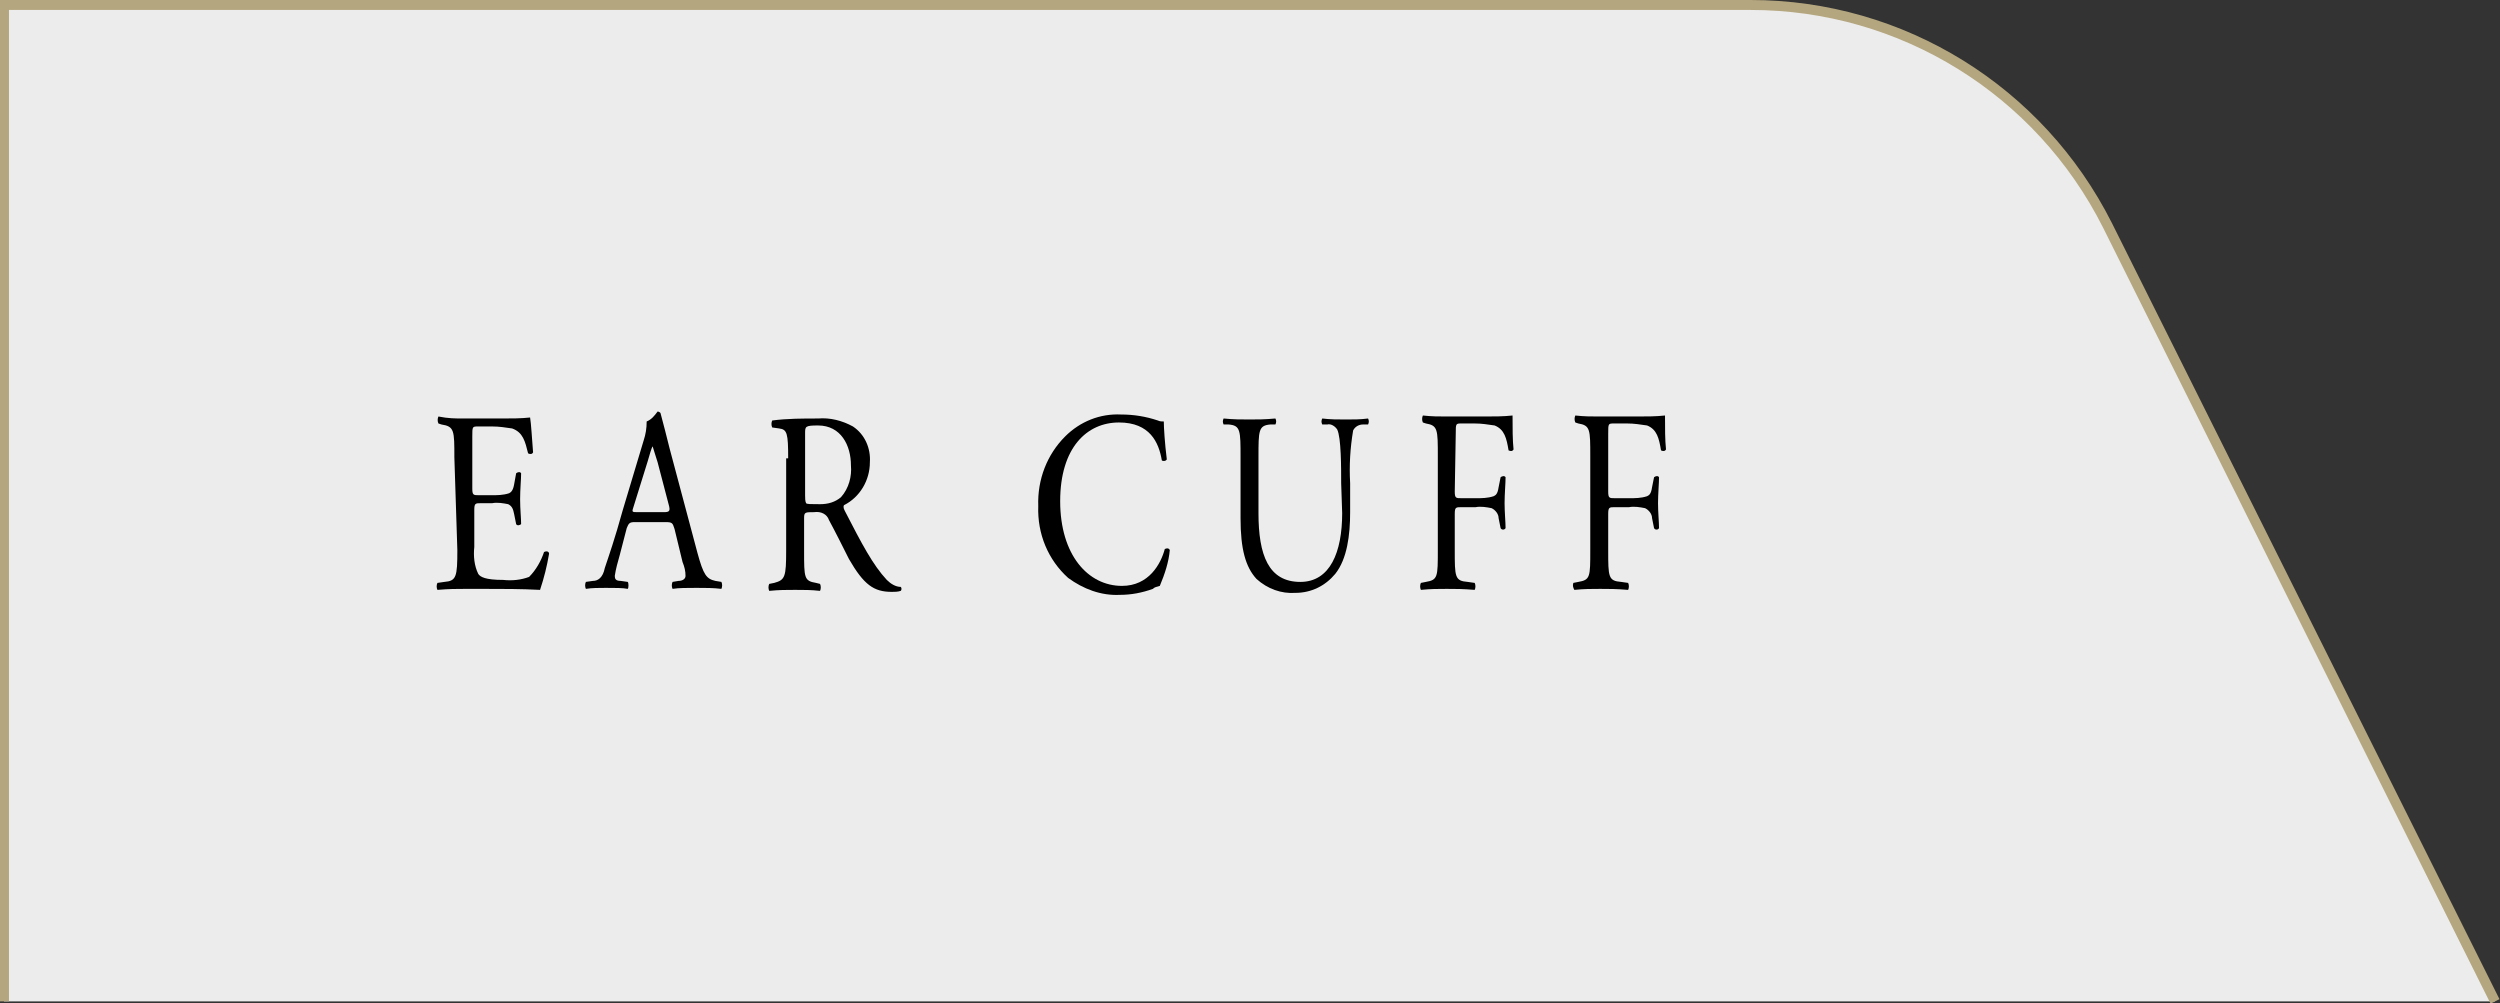 <?xml version="1.0" encoding="utf-8"?>
<!-- Generator: Adobe Illustrator 25.4.1, SVG Export Plug-In . SVG Version: 6.00 Build 0)  -->
<svg version="1.1" id="レイヤー_1" xmlns="http://www.w3.org/2000/svg" xmlns:xlink="http://www.w3.org/1999/xlink" x="0px"
	 y="0px" viewBox="0 0 250.9 100.7" style="enable-background:new 0 0 250.9 100.7;" xml:space="preserve">
<rect x="0" y="0" width="250.9" height="100.7" fill="#333333" stroke="none"/>
<style type="text/css">
	.st0{fill:#ECECEC;stroke:#B4A67E;stroke-miterlimit:10;}
</style>
<g id="レイヤー_2_00000078036139615154645530000008613531336662500527_">
	<g id="レイヤー_1-2">
		<path class="st0" d="M0.4,100.5V0.5h175.3c15.2,0,29,8.6,35.8,22.1l38.9,77.9"/>
		<g>
			<path d="M45.6,45.9c0-2.7,0-3.1-1.3-3.3l-0.3-0.1c-0.1-0.2-0.1-0.5,0-0.7C45,42,45.7,42,46.5,42h3.9c0.9,0,1.9,0,2.8-0.1
				c0.1,0.5,0.2,2.3,0.3,3.5c-0.1,0.2-0.3,0.2-0.5,0.1c0,0,0,0,0,0c-0.3-1.2-0.5-2.1-1.6-2.5c-0.7-0.1-1.3-0.2-2-0.2H48
				c-0.6,0-0.6,0-0.6,1V49c0,0.7,0.1,0.7,0.7,0.7h1.2c0.6,0,1.2,0,1.8-0.2c0.2-0.1,0.4-0.3,0.5-0.9l0.2-1.1c0.1-0.1,0.4-0.2,0.5,0
				c0,0,0,0,0,0c0,0.6-0.1,1.6-0.1,2.6s0.1,1.9,0.1,2.5c-0.1,0.1-0.4,0.2-0.5,0c0,0,0,0,0,0l-0.2-1c-0.1-0.5-0.2-0.8-0.6-1
				c-0.5-0.1-1.1-0.2-1.6-0.1h-1.1c-0.6,0-0.7,0-0.7,0.7v3.7c-0.1,0.9,0,1.9,0.4,2.7c0.2,0.3,0.7,0.6,2.5,0.6c0.9,0.1,1.8,0,2.6-0.3
				c0.7-0.7,1.2-1.6,1.5-2.5c0.2-0.1,0.4-0.1,0.5,0.1c0,0,0,0.1,0,0.1c-0.2,1.2-0.5,2.4-0.9,3.6c-1.9-0.1-3.7-0.1-5.6-0.1h-1.9
				c-0.9,0-1.6,0-2.8,0.1c-0.1-0.2-0.1-0.5,0-0.7l0.7-0.1c1.2-0.1,1.3-0.5,1.3-3.2L45.6,45.9z"/>
			<path d="M67.7,53.1c-0.2-0.6-0.2-0.7-0.9-0.7h-3.1c-0.5,0-0.6,0.1-0.8,0.6l-0.7,2.7c-0.2,0.7-0.4,1.4-0.5,2.1
				c0,0.3,0.1,0.5,0.6,0.5l0.7,0.1c0.1,0.1,0.1,0.6,0,0.7c-0.5-0.1-1.2-0.1-2.2-0.1c-0.7,0-1.4,0-2,0.1c-0.1-0.2-0.1-0.5,0-0.7
				l0.7-0.1c0.5,0,1-0.3,1.2-1.3c0.4-1.2,1-2.9,1.8-5.8l2.1-7c0.2-0.6,0.3-1.2,0.3-1.9c0.5-0.2,0.8-0.6,1.1-1c0.1,0,0.3,0.1,0.3,0.2
				c0.3,1.1,0.6,2.3,0.9,3.5l2.8,10.5c0.6,2.2,0.9,2.6,1.8,2.8l0.6,0.1c0.1,0.2,0.1,0.5,0,0.7c-0.8-0.1-1.6-0.1-2.5-0.1
				c-0.9,0-1.8,0-2.4,0.1c-0.1-0.2-0.1-0.5,0-0.7l0.6-0.1c0.4,0,0.7-0.2,0.7-0.5c0-0.5-0.1-0.9-0.3-1.4L67.7,53.1z M63.6,50.8
				c-0.2,0.6-0.2,0.6,0.4,0.6h2.6c0.6,0,0.7-0.1,0.5-0.8L66,46.4c-0.2-0.6-0.4-1.3-0.5-1.6l0,0c-0.1,0.1-0.3,0.8-0.5,1.5L63.6,50.8z
				"/>
			<path d="M79.1,46c0-2.5-0.1-2.9-0.9-3l-0.7-0.1c-0.1-0.2-0.1-0.5,0-0.7C79,42,80.6,42,82.1,42c1.2-0.1,2.4,0.2,3.5,0.8
				c1.2,0.8,1.8,2.2,1.7,3.6c0,1.8-1,3.5-2.6,4.3c-0.1,0.2,0,0.4,0.1,0.6c1.7,3.3,2.8,5.4,4.2,6.9c0.4,0.4,0.9,0.7,1.4,0.7
				c0.1,0.1,0.1,0.3,0,0.4c0,0,0,0,0,0c-0.3,0.1-0.6,0.1-0.9,0.1c-1.8,0-2.8-0.7-4.3-3.3c-0.5-1-1.4-2.8-2-3.9
				c-0.2-0.6-0.8-0.9-1.5-0.8c-0.9,0-1,0-1,0.6v3.3c0,2.7,0,3,1.2,3.2l0.4,0.1c0.1,0.2,0.1,0.5,0,0.7c-0.9-0.1-1.6-0.1-2.5-0.1
				s-1.6,0-2.6,0.1c-0.1-0.2-0.1-0.5,0-0.7l0.5-0.1c1.1-0.3,1.2-0.6,1.2-3.3V46z M80.8,49.7c0,0.3,0,0.6,0.1,0.8
				c0.1,0.1,0.4,0.1,1.4,0.1c0.8,0,1.5-0.2,2.1-0.7c0.8-0.9,1.1-2.1,1-3.2c0-2-1-4-3.3-4c-1.3,0-1.3,0.1-1.3,0.8L80.8,49.7z"/>
			<path d="M106.9,43.8c1.5-1.5,3.5-2.3,5.6-2.2c1.3,0,2.5,0.2,3.7,0.6c0.2,0.1,0.4,0.1,0.6,0.1c0,0.6,0.1,2.2,0.3,3.8
				c-0.1,0.2-0.4,0.2-0.5,0.1c0,0,0,0,0,0c-0.3-1.8-1.2-3.8-4.3-3.8c-3.2,0-5.9,2.5-5.9,7.9s2.8,8.5,6.2,8.5c2.7,0,3.9-2.2,4.3-3.7
				c0.2-0.1,0.4-0.1,0.5,0.1c0,0,0,0,0,0c-0.1,1.2-0.5,2.4-1,3.6c-0.3,0.1-0.5,0.1-0.7,0.3c-1.1,0.4-2.2,0.6-3.3,0.6
				c-1.9,0.1-3.7-0.6-5.2-1.7c-2-1.8-3.1-4.4-3-7.2C104.1,48.1,105.1,45.6,106.9,43.8z"/>
			<path d="M134.6,48.5c0-1.6,0-4.6-0.4-5.4c-0.2-0.3-0.6-0.6-1-0.5h-0.5c-0.1-0.2-0.1-0.4,0-0.6c0.8,0.1,1.6,0.1,2.4,0.1
				c0.8,0,1.4,0,2.2-0.1c0.1,0.2,0.1,0.4,0,0.6h-0.5c-0.4,0-0.8,0.2-1,0.6c-0.3,1.8-0.4,3.5-0.3,5.3v2.9c0,2.3-0.3,4.7-1.5,6.2
				c-1,1.2-2.4,1.9-4,1.9c-1.4,0.1-2.8-0.4-3.9-1.4c-1.1-1.2-1.6-3-1.6-6.1v-6.1c0-2.7,0-3.2-1.2-3.3h-0.5c-0.1-0.2-0.1-0.4,0-0.6
				c1,0.1,1.8,0.1,2.6,0.1s1.5,0,2.6-0.1c0.1,0.2,0.1,0.4,0,0.6h-0.5c-1.2,0.1-1.2,0.6-1.2,3.3v5.6c0,4.2,1,6.9,4.2,6.9
				c3,0,4.2-3,4.2-6.9L134.6,48.5z"/>
			<path d="M146,49.3c0,0.7,0.1,0.7,0.7,0.7h1.4c0.6,0,1.2,0,1.8-0.2c0.2-0.1,0.4-0.2,0.5-0.9l0.2-1c0.1-0.1,0.4-0.2,0.5,0
				c0,0,0,0,0,0c0,0.6-0.1,1.7-0.1,2.6s0.1,1.9,0.1,2.5c-0.1,0.2-0.4,0.2-0.5,0l-0.2-1c0-0.4-0.3-0.8-0.7-1
				c-0.5-0.1-1.1-0.2-1.6-0.1h-1.4c-0.6,0-0.7,0-0.7,0.7v3.6c0,2.7,0,3.1,1.3,3.2l0.7,0.1c0.1,0.2,0.1,0.5,0,0.7
				c-1.2-0.1-1.9-0.1-2.8-0.1s-1.6,0-2.6,0.1c-0.1-0.2-0.1-0.5,0-0.7l0.5-0.1c1.2-0.2,1.2-0.5,1.2-3.2v-9.4c0-2.7,0-3.1-1.2-3.3
				l-0.3-0.1c-0.1-0.2-0.1-0.5,0-0.7c0.9,0.1,1.6,0.1,2.4,0.1h3.8c0.9,0,1.9,0,2.8-0.1c0,1.2,0,2.5,0.1,3.4
				c-0.1,0.2-0.3,0.2-0.5,0.1c0,0,0,0,0,0c-0.2-1.2-0.4-2.1-1.4-2.5c-0.7-0.1-1.3-0.2-2-0.2h-1.3c-0.6,0-0.6,0-0.6,1L146,49.3z"/>
			<path d="M161.4,49.3c0,0.7,0.1,0.7,0.7,0.7h1.4c0.6,0,1.2,0,1.8-0.2c0.2-0.1,0.4-0.2,0.5-0.9l0.2-1c0.1-0.1,0.4-0.2,0.5,0
				c0,0,0,0,0,0c0,0.6-0.1,1.7-0.1,2.6s0.1,1.9,0.1,2.5c-0.1,0.2-0.4,0.2-0.5,0l-0.2-1c0-0.4-0.3-0.8-0.7-1
				c-0.5-0.1-1.1-0.2-1.6-0.1h-1.4c-0.6,0-0.7,0-0.7,0.7v3.6c0,2.7,0,3.1,1.3,3.2l0.7,0.1c0.1,0.2,0.1,0.5,0,0.7
				c-1.2-0.1-1.9-0.1-2.8-0.1s-1.6,0-2.6,0.1c-0.1-0.2-0.2-0.4-0.1-0.7l0.5-0.1c1.2-0.2,1.2-0.5,1.2-3.2v-9.4c0-2.7,0-3.1-1.2-3.3
				l-0.3-0.1c-0.1-0.2-0.1-0.5,0-0.7c0.9,0.1,1.6,0.1,2.4,0.1h3.8c0.9,0,1.9,0,2.8-0.1c0,1.2,0,2.5,0.1,3.4
				c-0.1,0.2-0.3,0.2-0.5,0.1c0,0,0,0,0,0c-0.2-1.2-0.4-2.1-1.4-2.5c-0.7-0.1-1.3-0.2-2-0.2H162c-0.6,0-0.6,0-0.6,1L161.4,49.3z"/>
		</g>
	</g>
</g>
</svg>
